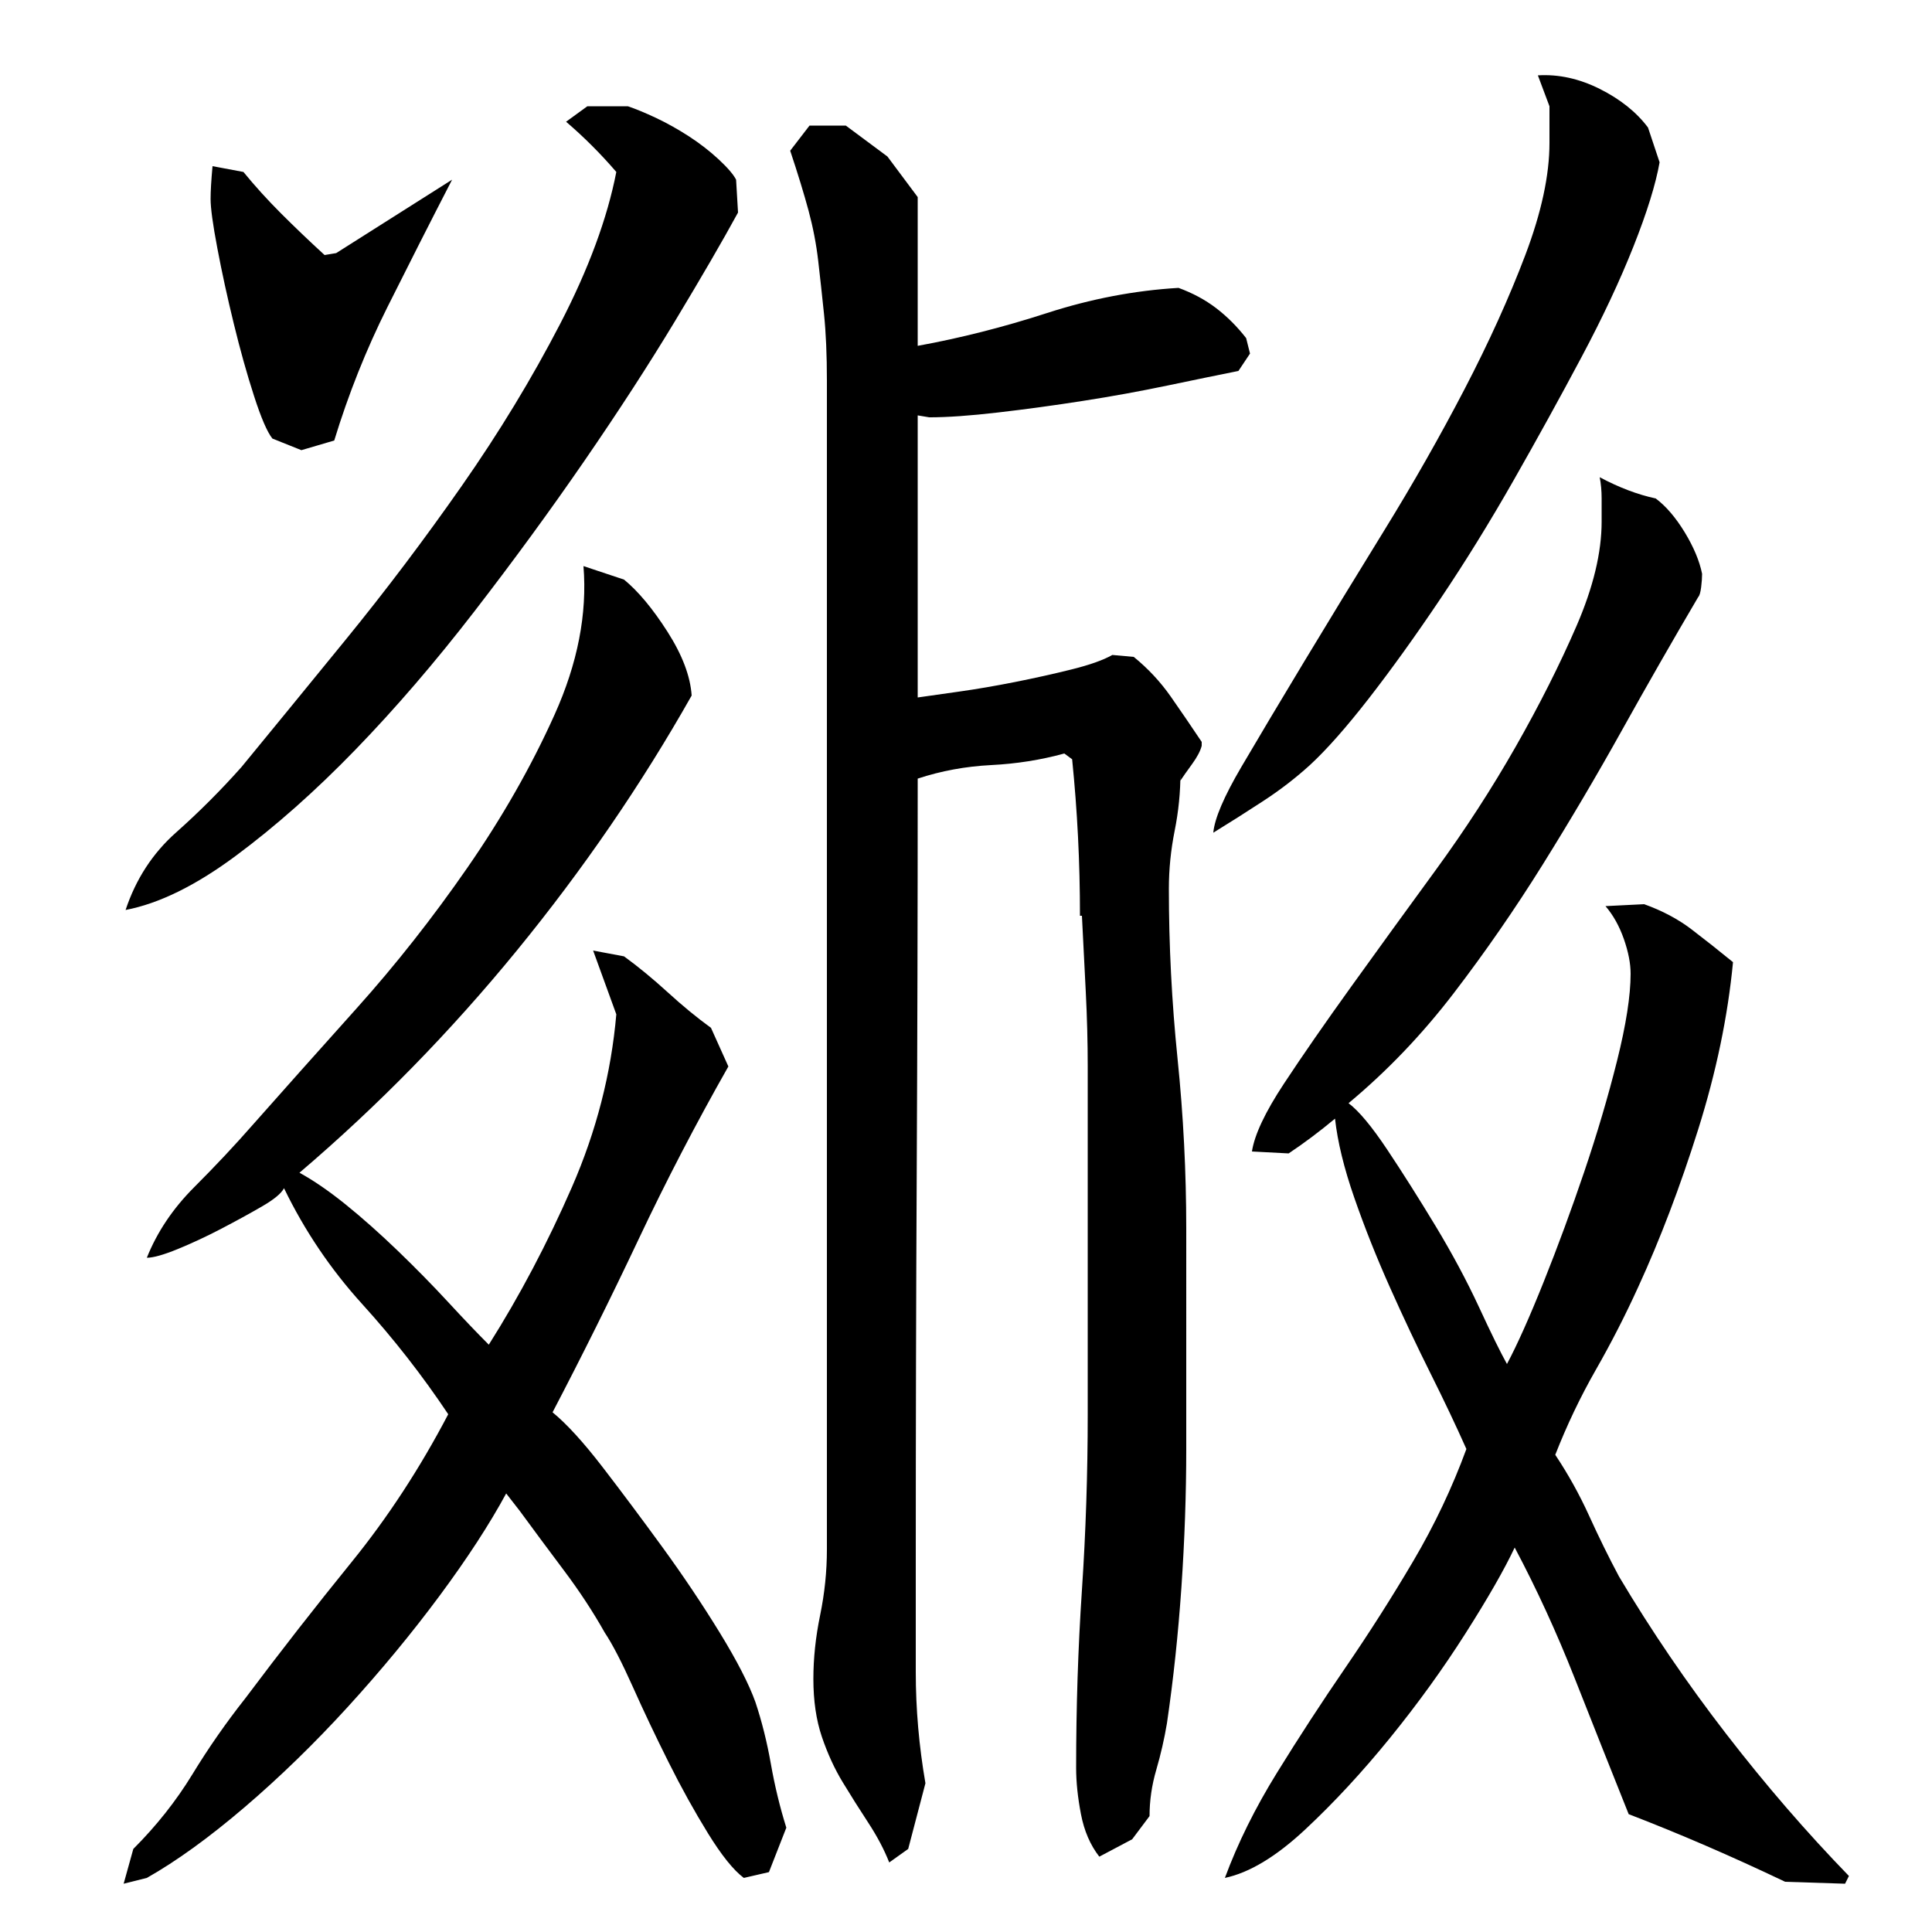 <?xml version="1.0" encoding="utf-8"?>
<!-- Generator: Adobe Illustrator 16.0.0, SVG Export Plug-In . SVG Version: 6.00 Build 0)  -->
<!DOCTYPE svg PUBLIC "-//W3C//DTD SVG 1.1//EN" "http://www.w3.org/Graphics/SVG/1.1/DTD/svg11.dtd">
<svg version="1.1" id="图层_1" xmlns="http://www.w3.org/2000/svg" xmlns:xlink="http://www.w3.org/1999/xlink" x="0px" y="0px"
	 width="1000px" height="1000px" viewBox="0 0 1000 1000" enable-background="new 0 0 1000 1000" xml:space="preserve">
<path d="M262.002,773.006c-8.672,16-20.172,33.672-34.5,53c-14.344,19.344-30.172,38.5-47.5,57.5c-17.344,19-35.172,36.328-53.5,52
	c-18.344,15.656-35.172,27.828-50.5,36.5l-12,3l5-18c12-12,22.156-24.844,30.5-38.5c8.328-13.672,17.5-26.844,27.5-39.5
	c18-24,36.328-47.5,55-70.5c18.656-23,35.328-48.5,50-76.5c-13.344-20-28.172-39-44.5-57c-16.344-18-29.844-38-40.5-60
	c-1.344,2.672-5.172,5.844-11.5,9.5c-6.344,3.672-13.344,7.5-21,11.5c-7.672,4-15.172,7.5-22.5,10.5c-7.344,3-12.672,4.5-16,4.5
	c5.328-13.328,13.5-25.5,24.5-36.5s21.156-21.828,30.5-32.5c15.328-17.328,33.156-37.328,53.5-60c20.328-22.656,39.5-47,57.5-73
	s33-52.328,45-79c12-26.656,17-52.328,15-77l21,7c7.328,6,14.828,15,22.5,27c7.656,12,11.828,23,12.5,33c-26,46-56.172,90-90.5,132
	c-34.344,42-71.844,80.344-112.5,115c7.328,4,15.328,9.5,24,16.5c8.656,7,17.656,15,27,24c9.328,9,18,17.844,26,26.5
	c8,8.672,15,16,21,22c16-25.328,30.328-52.5,43-81.5c12.656-29,20.328-58.828,23-89.5l-12-33l16,3
	c7.328,5.344,14.828,11.5,22.5,18.5c7.656,7,15.156,13.172,22.5,18.5l9,20c-16.672,29.344-32.172,59.172-46.5,89.5
	c-14.344,30.344-29.172,60.172-44.5,89.5c7.328,6,16,15.5,26,28.5s20.328,26.844,31,41.5c10.656,14.672,20.5,29.344,29.5,44
	c9,14.672,15.156,26.672,18.5,36c3.328,10,6,20.656,8,32c2,11.328,4.656,22.328,8,33l-9,23l-13,3c-5.344-4-11.5-11.672-18.5-23
	c-7-11.344-13.844-23.672-20.5-37c-6.672-13.344-12.844-26.328-18.5-39c-5.672-12.656-10.5-22-14.5-28c-6-10.656-13-21.328-21-32
	c-8-10.656-15.672-21-23-31L262.002,773.006z M382.002,110.006c-8,14.672-18.844,33.344-32.5,56
	c-13.672,22.672-29.344,46.844-47,72.5c-17.672,25.672-36.672,51.672-57,78c-20.344,26.344-40.844,50.172-61.5,71.5
	c-20.672,21.344-41.344,39.672-62,55c-20.672,15.344-39.672,24.672-57,28c5.328-16,14-29.328,26-40c12-10.656,23.328-22,34-34
	c15.328-18.656,33.328-40.656,54-66c20.656-25.328,40.656-51.828,60-79.5c19.328-27.656,36.328-55.656,51-84
	c14.656-28.328,24.328-54.5,29-78.5c-8-9.328-16.672-18-26-26l11-8h21c4,1.344,8.828,3.344,14.5,6c5.656,2.672,11.328,5.844,17,9.5
	c5.656,3.672,10.828,7.672,15.5,12c4.656,4.344,7.656,7.844,9,10.5L382.002,110.006z M126.002,89.006c6,7.344,12.5,14.5,19.5,21.5
	s14.5,14.172,22.5,21.5l6-1l60-38c-11.344,22-22.5,44-33.5,66s-20.172,45-27.5,69l-17,5l-15-6c-2.672-3.328-5.844-10.656-9.5-22
	c-3.672-11.328-7.172-23.828-10.5-37.5c-3.344-13.656-6.172-26.656-8.5-39c-2.344-12.328-3.5-20.828-3.5-25.5c0-4,0.328-9.656,1-17
	L126.002,89.006z M614.002,750.006c0,23.344-0.844,47.172-2.5,71.5c-1.672,24.344-4.172,47.844-7.5,70.5c-1.344,8-3.172,16-5.5,24
	c-2.344,8-3.5,16-3.5,24l-9,12l-17,9c-4.672-6-7.844-13.344-9.5-22c-1.672-8.672-2.5-16.672-2.5-24c0-31.328,1-62,3-92
	s3-60.328,3-91v-180c0-12.656-0.344-25.5-1-38.5c-0.672-13-1.344-26.156-2-39.5h-1.016c0-14-0.344-27.656-1.016-41
	c-0.672-13.328-1.688-26.656-3.031-40l-4.047-3c-12.156,3.344-24.797,5.344-37.953,6c-13.156,0.672-25.797,3-37.938,7
	c0,68-0.172,135.5-0.5,202.5c-0.344,67-0.5,134.5-0.5,202.5c0,19.344,0,38.5,0,57.5s1.656,38.156,5,57.5l-8.922,34l-9.813,7
	c-2.625-6.672-6.234-13.5-10.813-20.5s-9-14-13.25-21s-7.859-14.844-10.797-23.5c-2.938-8.672-4.406-18.656-4.406-30
	c0-10.656,1.156-21.656,3.5-33c2.328-11.328,3.5-22.656,3.5-34v-605c0-13.328-0.5-24.828-1.5-34.5c-1-9.656-2-18.828-3-27.5
	c-1-8.656-2.672-17.328-5-26c-2.344-8.656-5.5-19-9.5-31l10-13h18.797l21.531,16l15.672,21v77c22-4,44.328-9.656,67-17
	c22.656-7.328,45.328-11.656,68-13c7.328,2.672,13.828,6.172,19.5,10.5c5.656,4.344,10.828,9.5,15.5,15.5l2,8l-6,9
	c-10,2-22.172,4.5-36.5,7.5c-14.344,3-29,5.672-44,8c-15,2.344-29.672,4.344-44,6c-14.344,1.672-26.172,2.5-35.5,2.5l-6-1v146
	c4.688-0.656,11.75-1.656,21.156-3c9.406-1.328,19.141-3,29.219-5c10.063-2,19.797-4.156,29.203-6.5
	c9.406-2.328,16.453-4.828,21.156-7.5l11.094,1c7.375,6,13.75,12.844,19.125,20.5c5.359,7.672,10.703,15.5,16.047,23.5v2
	c-0.672,2.672-2.344,5.844-5,9.5c-2.672,3.672-4.672,6.5-6,8.5v-4c0,10-1,20-3,30s-3,20-3,30c0,29.344,1.5,58.672,4.5,88
	c3,29.344,4.5,58.672,4.5,88V750.006z M628.002,431.006c0.656-7.328,5.5-18.656,14.5-34c9-15.328,19.828-33.5,32.5-54.5
	c12.656-21,26.5-43.656,41.5-68c15-24.328,28.828-48.656,41.5-73c12.656-24.328,23.156-47.5,31.5-69.5c8.328-22,12.5-41.328,12.5-58
	v-19l-6-16c10.656-0.656,21.328,1.672,32,7c10.656,5.344,19,12,25,20l6,18c-2,11.344-6.5,25.844-13.5,43.5
	c-7,17.672-16,36.844-27,57.5c-11,20.672-22.672,41.844-35,63.5c-12.344,21.672-25,42.172-38,61.5c-13,19.344-25.344,36.5-37,51.5
	c-11.672,15-21.844,26.5-30.5,34.5c-7.344,6.672-15.344,12.844-24,18.5C645.33,420.178,636.658,425.678,628.002,431.006z
	 M648.002,596.006c1.328-8.656,6.828-20.328,16.5-35c9.656-14.656,21.328-31.5,35-50.5c13.656-19,28.156-39,43.5-60
	c15.328-21,29.156-42.328,41.5-64c12.328-21.656,22.828-42.5,31.5-62.5c8.656-20,13-38,13-54c0-4,0-8,0-12s-0.344-7.656-1-11
	c10,5.344,19.656,9,29,11c5.328,4,10.328,9.844,15,17.5c4.656,7.672,7.656,14.844,9,21.5c0,2-0.172,4.344-0.5,7
	c-0.344,2.672-0.844,4.344-1.5,5c-13.344,22.672-26.5,45.672-39.5,69c-13,23.344-26.672,46.5-41,69.5
	c-14.344,23-29.672,45.172-46,66.5c-16.344,21.344-34.5,40.344-54.5,57c5.328,4,12,12,20,24s16.328,25.172,25,39.5
	c8.656,14.344,16.156,28.344,22.5,42c6.328,13.672,11.156,23.5,14.5,29.5c5.328-10,11.656-24.156,19-42.5
	c7.328-18.328,14.328-37.328,21-57c6.656-19.656,12.328-38.828,17-57.5c4.656-18.656,7-33.656,7-45c0-5.328-1.172-11.328-3.5-18
	c-2.344-6.656-5.5-12.328-9.5-17l20-1c9.328,3.344,17.5,7.672,24.5,13c7,5.344,14.156,11,21.5,17c-2.672,28-8.672,56.844-18,86.5
	c-9.344,29.672-19.672,56.844-31,81.5c-6.672,14.672-14,29-22,43s-15,28.672-21,44c6.656,10,12.5,20.5,17.5,31.5
	s10.156,21.5,15.5,31.5c16.656,28,35.156,55.172,55.5,81.5c20.328,26.328,41.5,50.828,63.5,73.5l-2,4l-31-1c-28-13.344-55-25-81-35
	c-9.344-23.344-18.672-46.844-28-70.5c-9.344-23.656-19.672-46.156-31-67.5c-5.344,11.344-13.844,26.172-25.5,44.5
	c-11.672,18.344-24.672,36.344-39,54c-14.344,17.656-29,33.5-44,47.5s-28.844,22.328-41.5,25c6.656-18,15.656-36.172,27-54.5
	c11.328-18.344,23.156-36.5,35.5-54.5c12.328-18,24-36.328,35-55c11-18.656,20.156-38,27.5-58c-5.344-12-11.5-25-18.5-39
	s-14-28.828-21-44.5c-7-15.656-13.172-31.156-18.5-46.5c-5.344-15.328-8.672-29-10-41c-4,3.344-8,6.5-12,9.5s-8,5.844-12,8.5
	L648.002,596.006z"/>
</svg>
